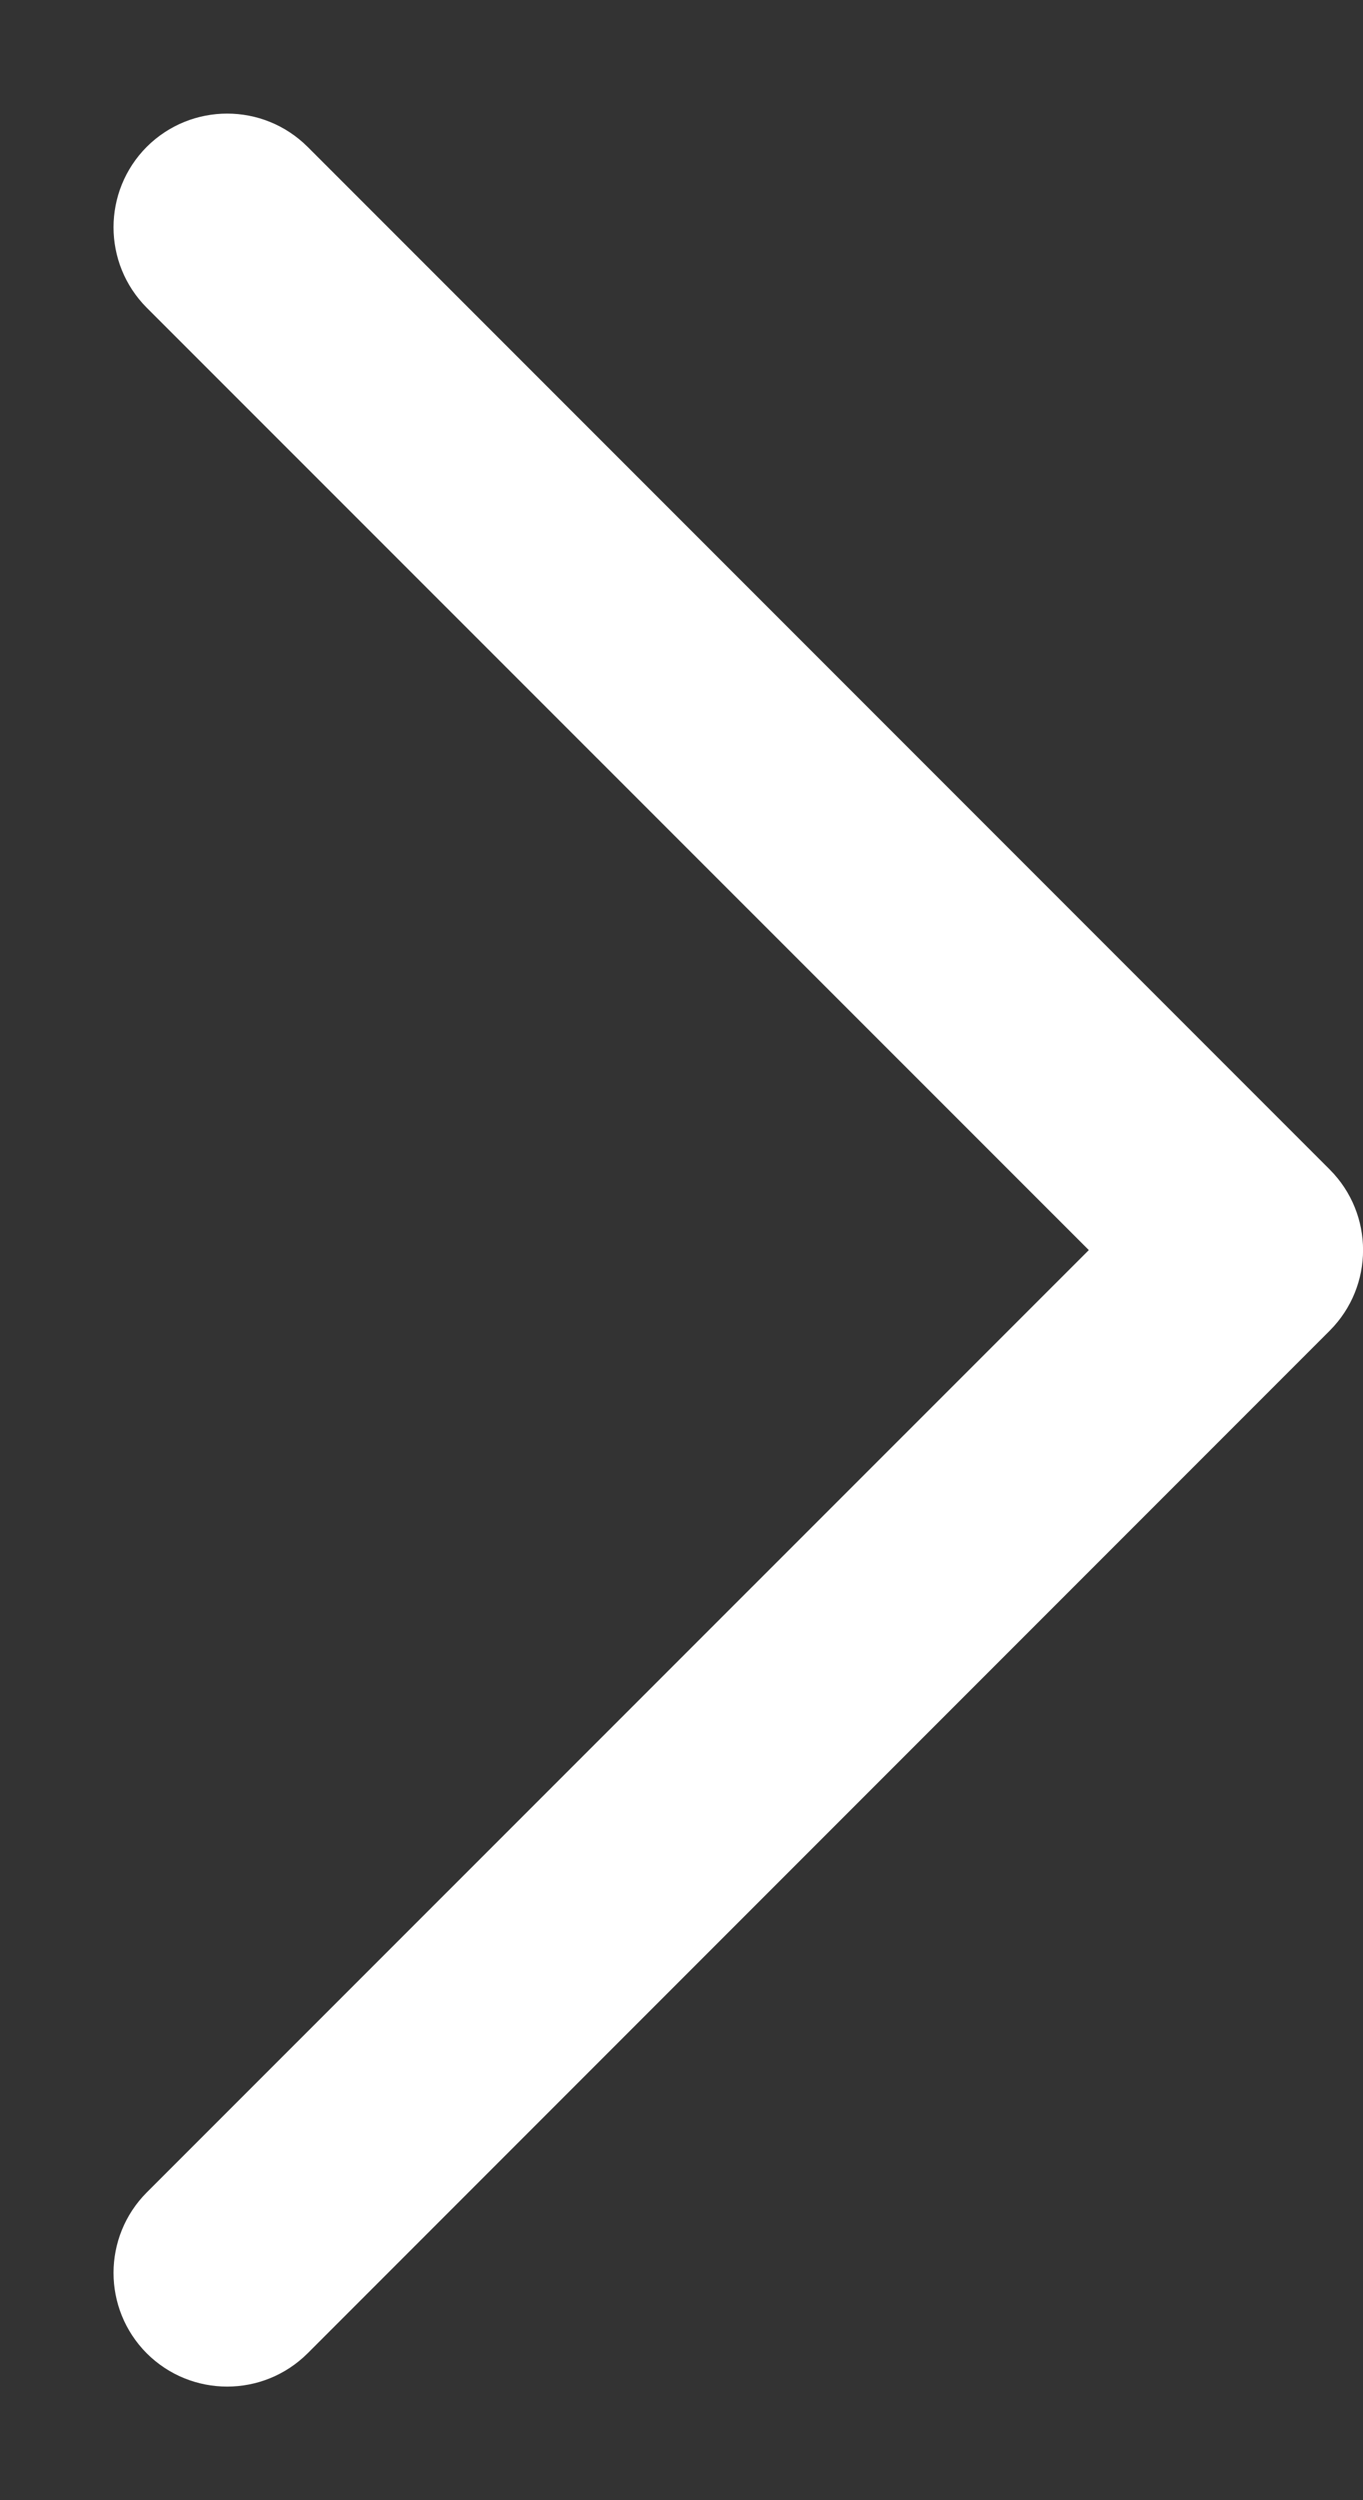 <svg xmlns="http://www.w3.org/2000/svg" width="6" height="11" viewBox="0 0 6 11" fill="none"><rect x="0" y="0" width="6" height="11" fill="#333333" stroke="none"/><path d="M0.646 0.646C0.451 0.842 0.451 1.158 0.646 1.354L4.793 5.5L0.646 9.646C0.451 9.842 0.451 10.158 0.646 10.354C0.842 10.549 1.158 10.549 1.354 10.354L5.854 5.854C6.049 5.658 6.049 5.342 5.854 5.146L1.354 0.646C1.158 0.451 0.842 0.451 0.646 0.646Z" fill="white"></path></svg>